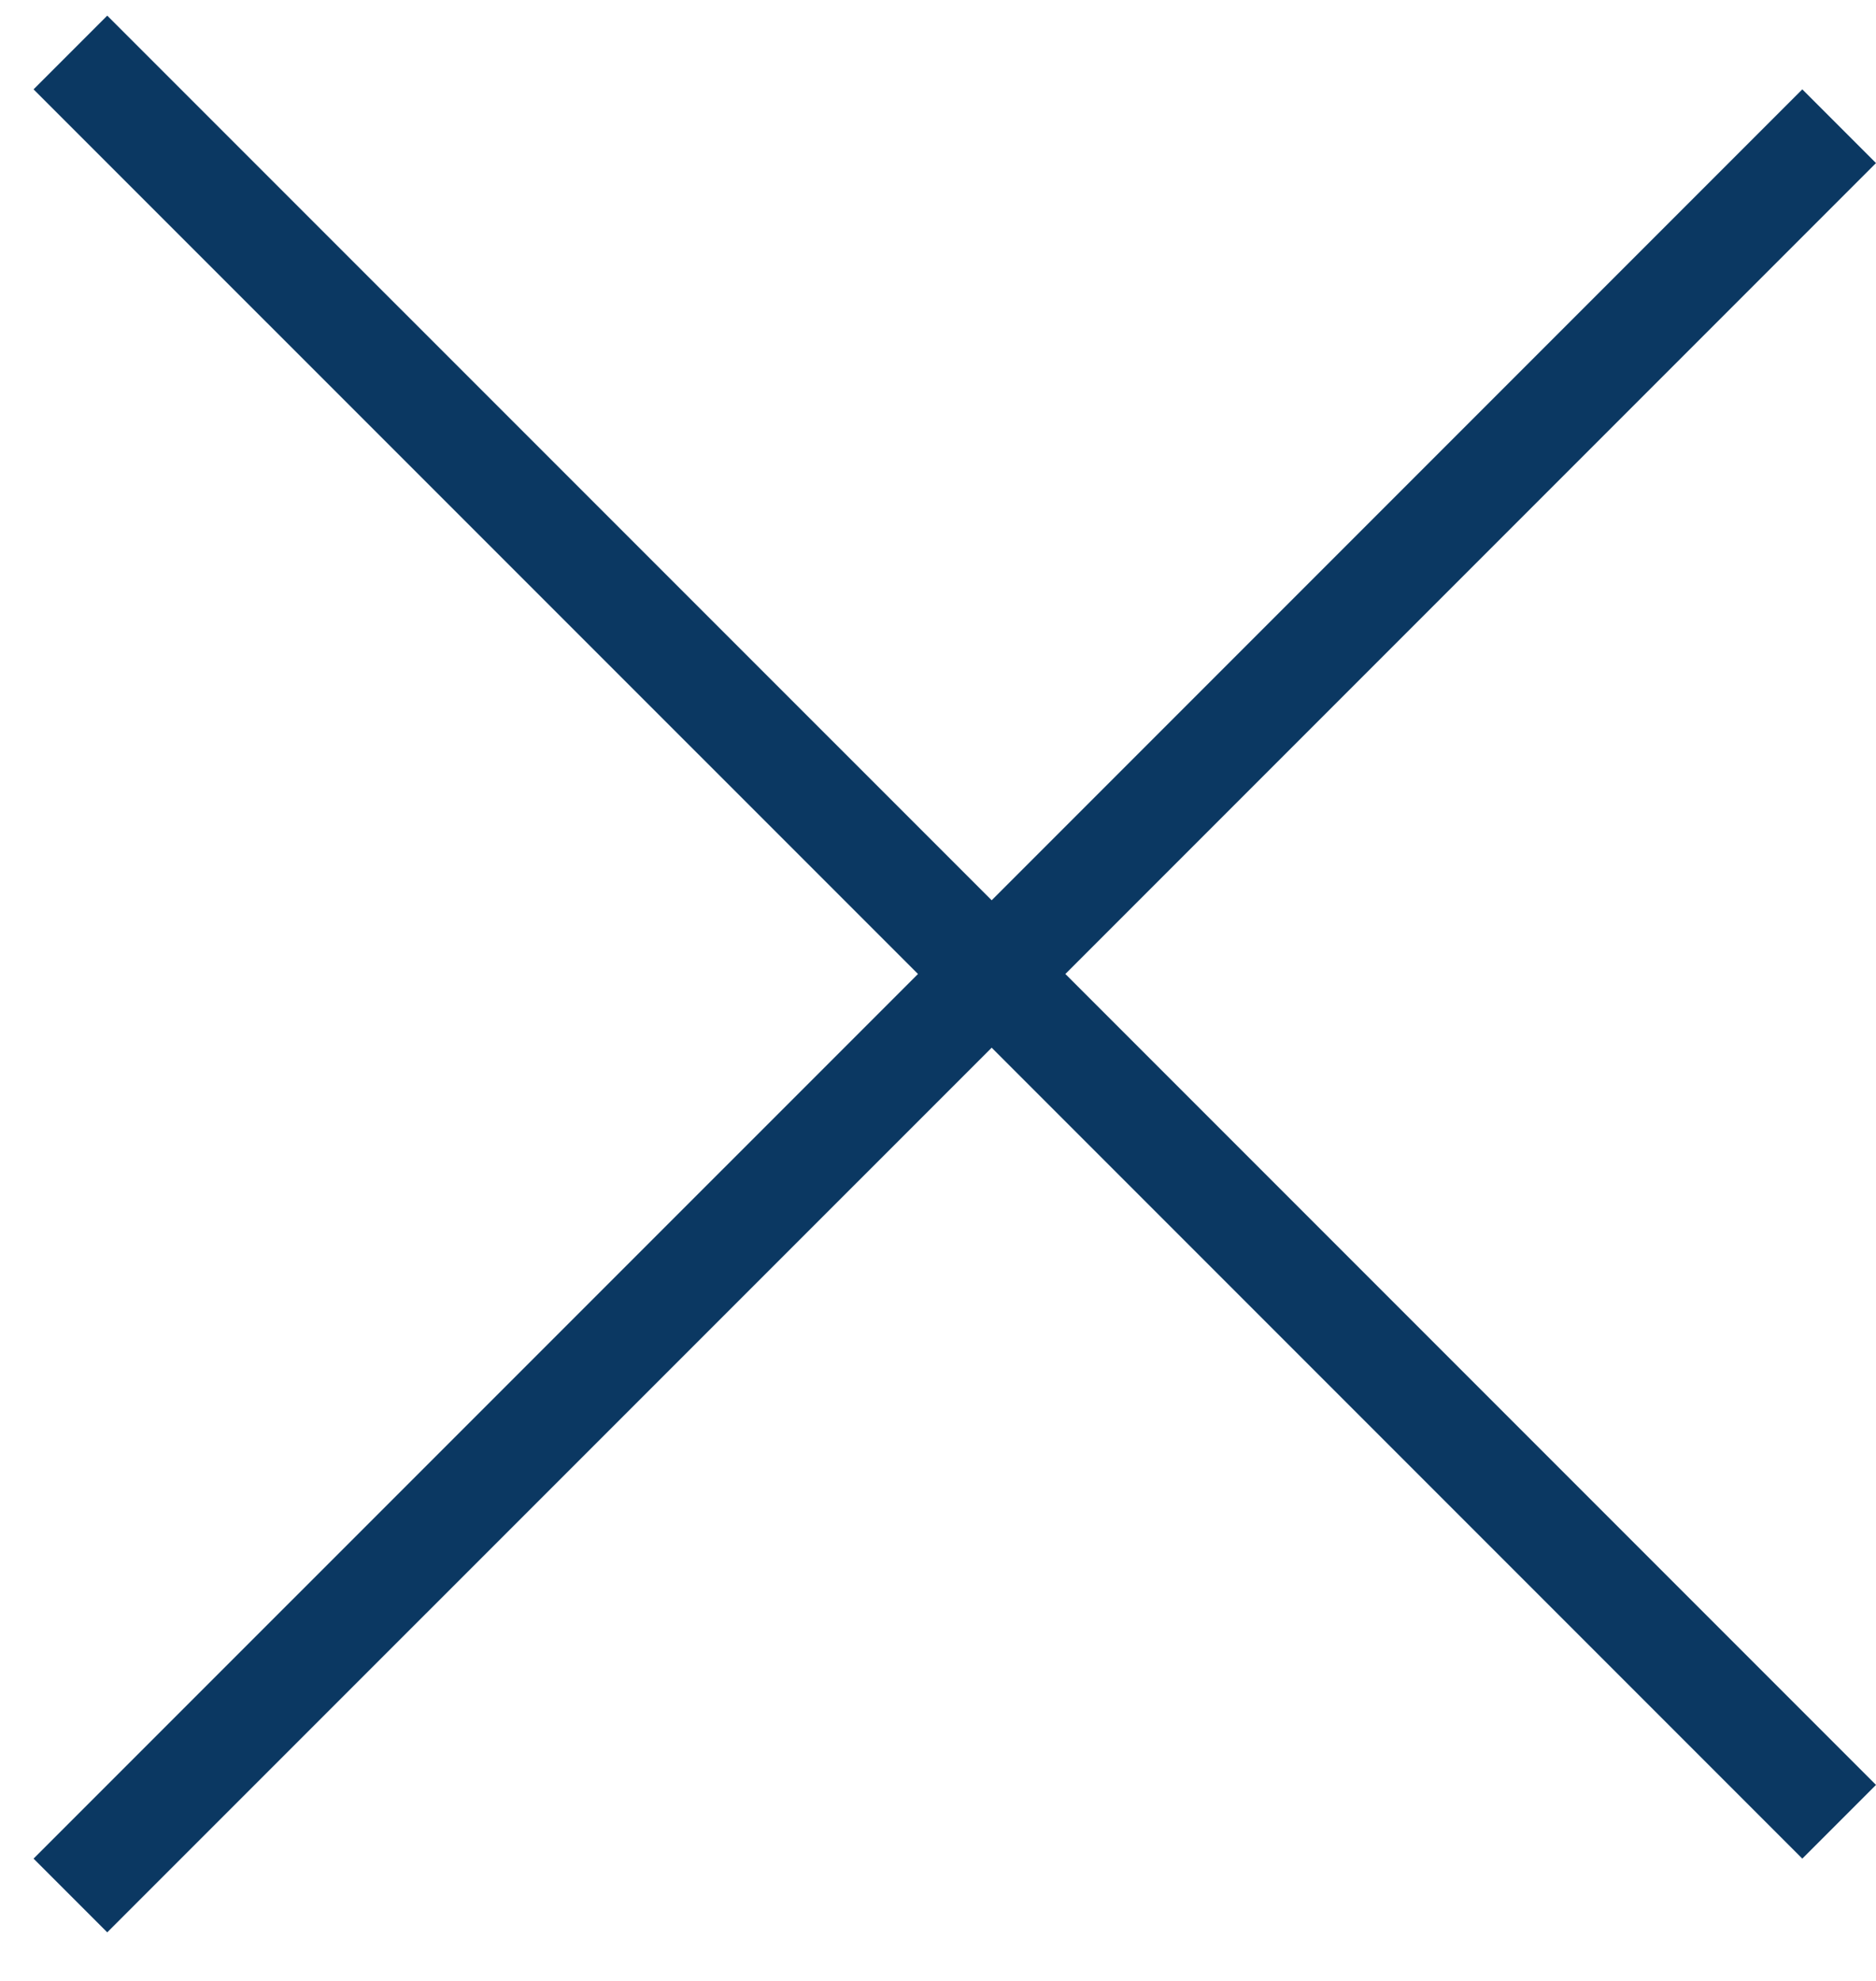 <svg width="18" height="19" viewBox="0 0 18 19" fill="none" xmlns="http://www.w3.org/2000/svg">
<path fill-rule="evenodd" clip-rule="evenodd" d="M9.515 10.049L17.293 17.827L18 17.12L10.222 9.342L18 1.564L17.293 0.857L9.515 8.635L1.029 0.15L0.322 0.857L8.808 9.342L0.322 17.827L1.029 18.534L9.515 10.049Z" fill="#0B3862"/>
</svg>
